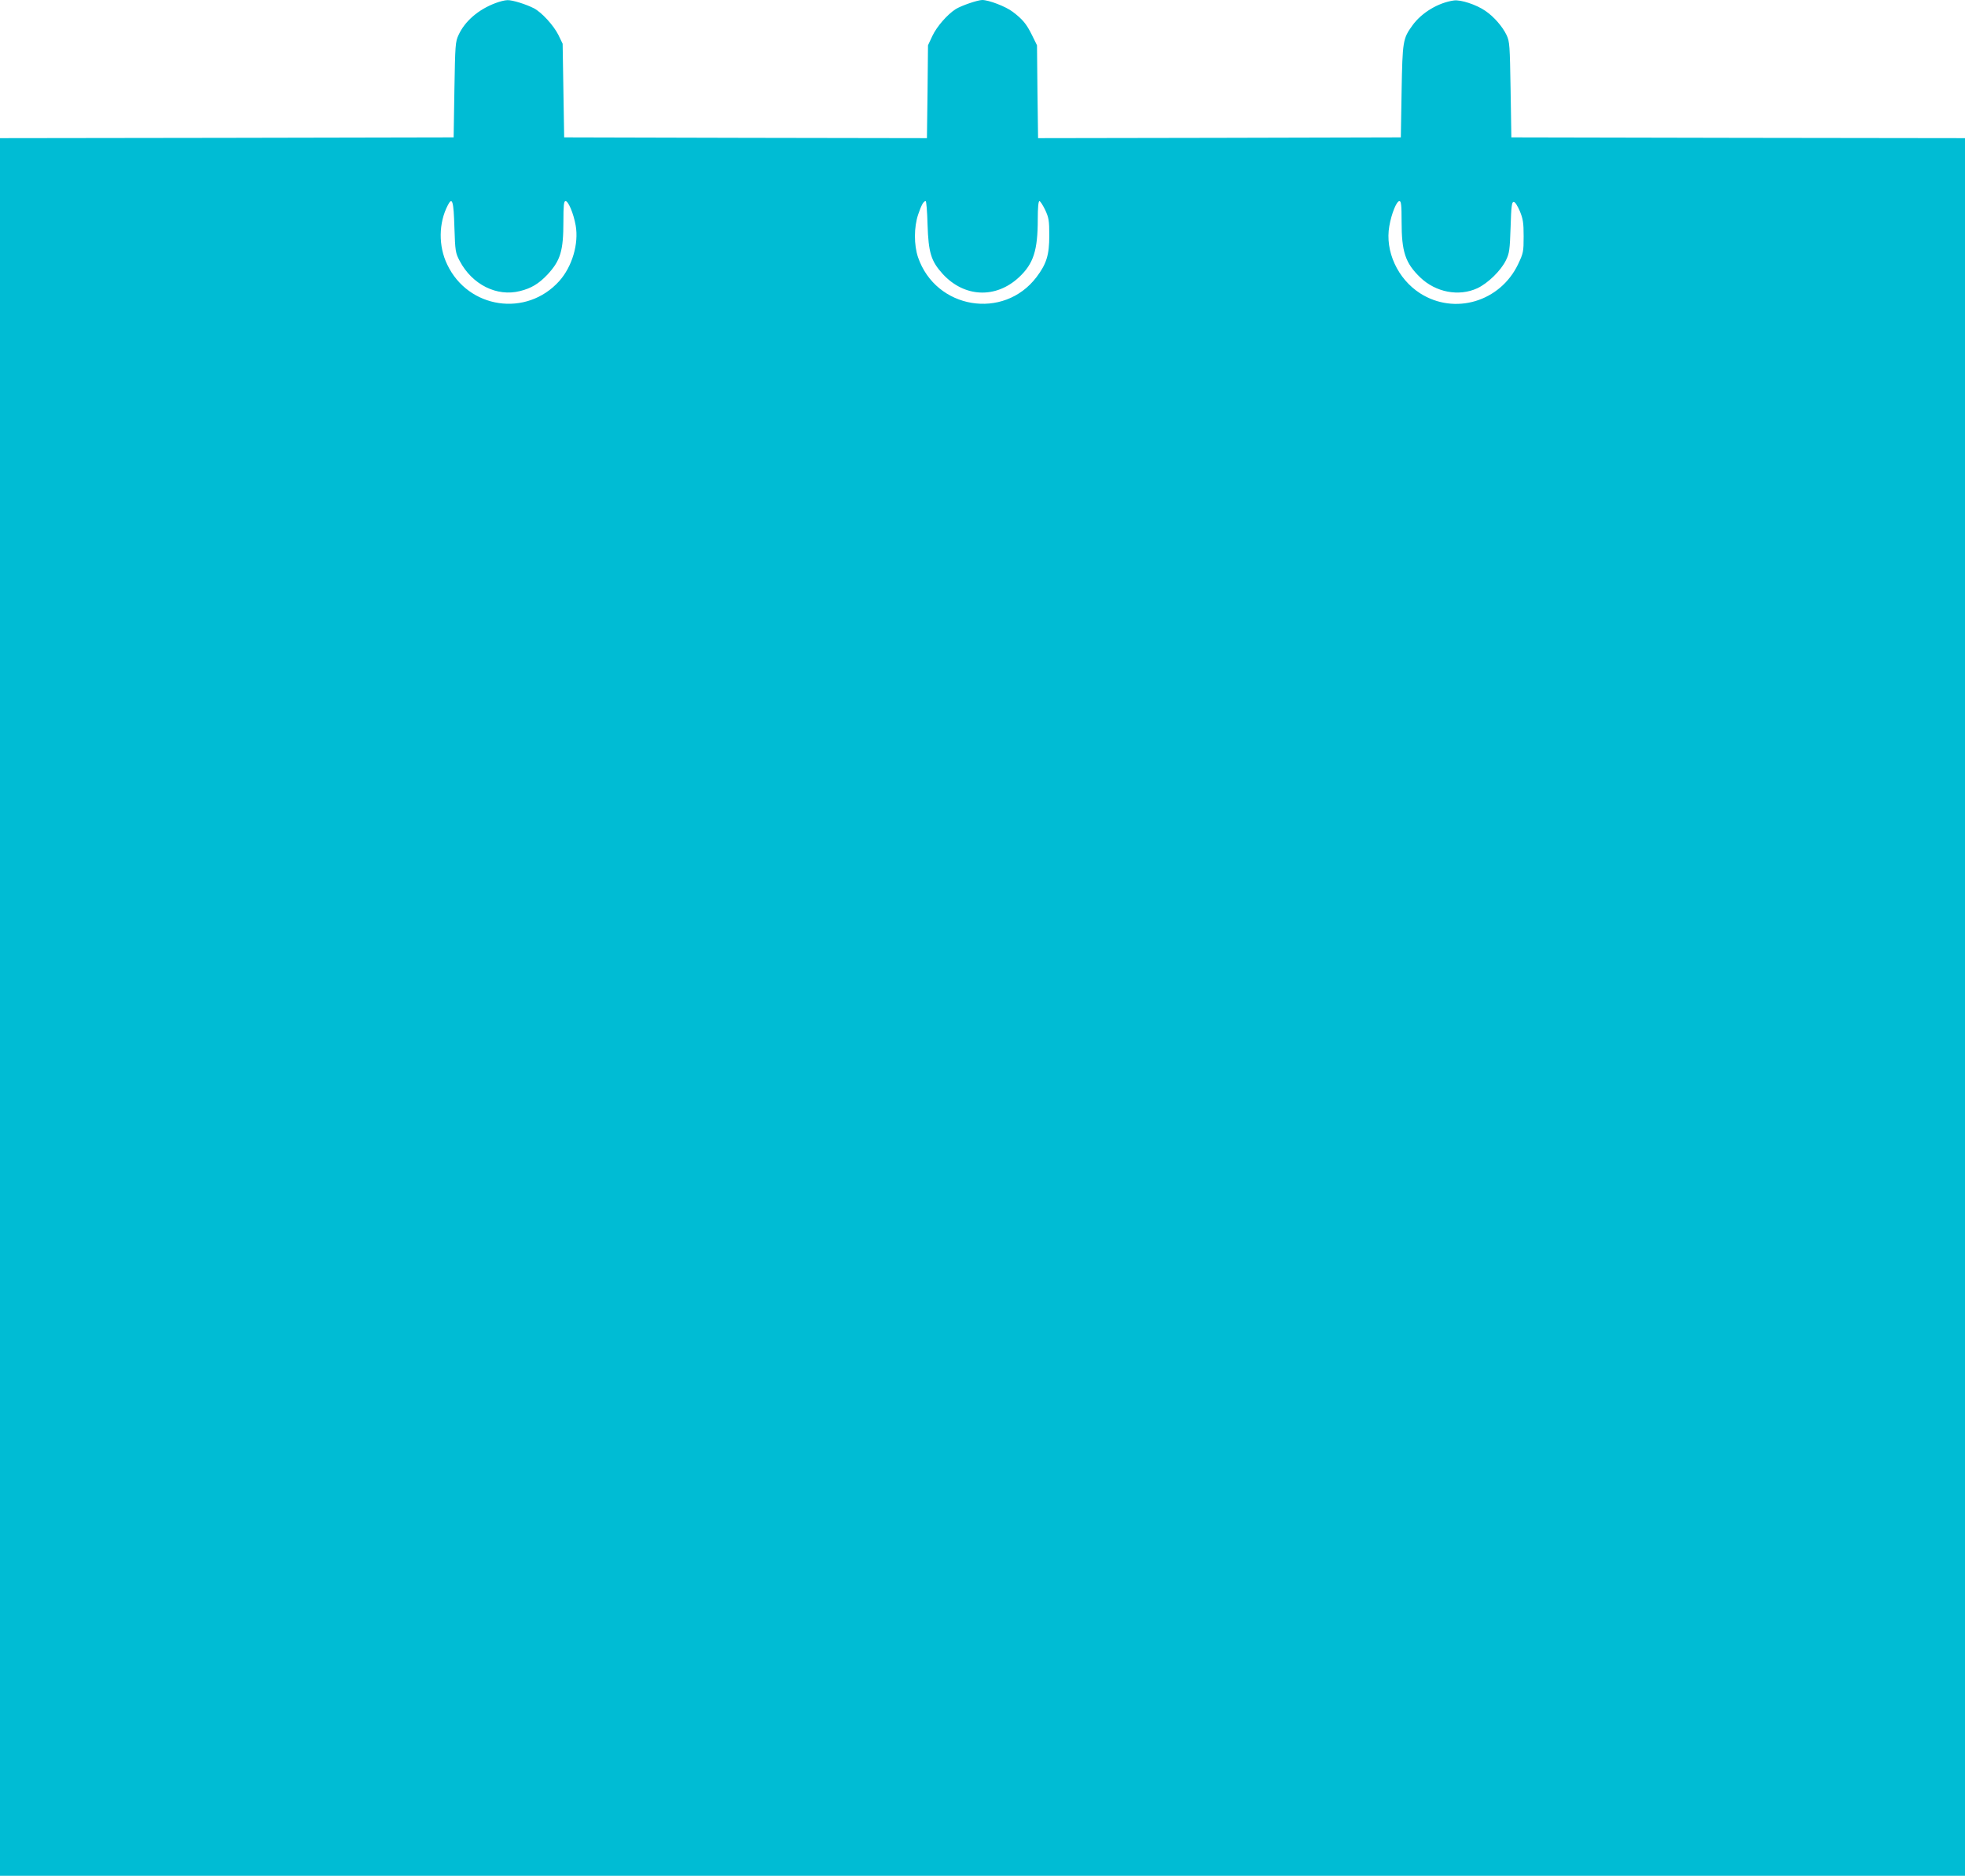 <?xml version="1.0" standalone="no"?>
<!DOCTYPE svg PUBLIC "-//W3C//DTD SVG 20010904//EN"
 "http://www.w3.org/TR/2001/REC-SVG-20010904/DTD/svg10.dtd">
<svg version="1.0" xmlns="http://www.w3.org/2000/svg"
 width="1280pt" height="1222pt" viewBox="0 0 1280 1222"
 preserveAspectRatio="xMidYMid meet">
<g transform="translate(0,1222) scale(0.1,-0.1)"
fill="#00bcd4" stroke="none">
<path d="M3228 12200 c-112 -42 -200 -118 -241 -208 -21 -44 -22 -66 -27 -357
l-5 -310 -1477 -3 -1478 -2 0 -5660 0 -5660 6400 0 6400 0 0 5660 0 5660
-1477 2 -1478 3 -5 310 c-5 290 -6 313 -26 356 -26 55 -82 120 -138 158 -59
41 -161 74 -205 68 -102 -14 -211 -80 -270 -162 -63 -87 -65 -101 -71 -430
l-5 -300 -1182 -3 -1181 -2 -4 302 -3 303 -32 65 c-36 73 -60 103 -126 153
-46 35 -156 77 -199 77 -32 -1 -134 -36 -172 -59 -55 -35 -124 -114 -153 -176
l-28 -60 -3 -303 -4 -302 -1181 2 -1182 3 -5 305 -5 305 -28 58 c-31 62 -109
147 -159 173 -53 27 -140 54 -172 53 -17 0 -52 -9 -78 -19z m-268 -1461 c5
-155 7 -167 34 -218 81 -155 243 -236 394 -197 73 18 122 48 178 107 85 92
104 154 104 346 0 106 3 133 14 133 18 0 52 -80 66 -159 21 -119 -23 -268
-107 -362 -213 -237 -593 -181 -730 108 -58 120 -56 271 4 386 29 57 38 28 43
-144z m3082 19 c6 -185 23 -239 99 -323 141 -153 346 -162 497 -21 94 88 122
174 122 378 0 76 4 118 11 118 5 0 22 -26 37 -57 24 -52 27 -69 27 -168 0
-126 -18 -184 -83 -270 -214 -282 -656 -209 -772 129 -27 80 -27 196 1 279 21
62 35 87 49 87 4 0 10 -69 12 -152z m3088 19 c0 -198 24 -270 121 -364 102
-98 252 -126 372 -71 70 33 154 115 187 183 22 45 25 67 30 215 4 137 8 165
20 165 9 0 25 -25 40 -60 21 -51 25 -76 25 -165 0 -100 -2 -109 -36 -181 -117
-245 -414 -333 -638 -190 -147 94 -230 275 -201 438 14 81 47 163 66 163 11 0
14 -27 14 -133z"/>
</g>
</svg>
